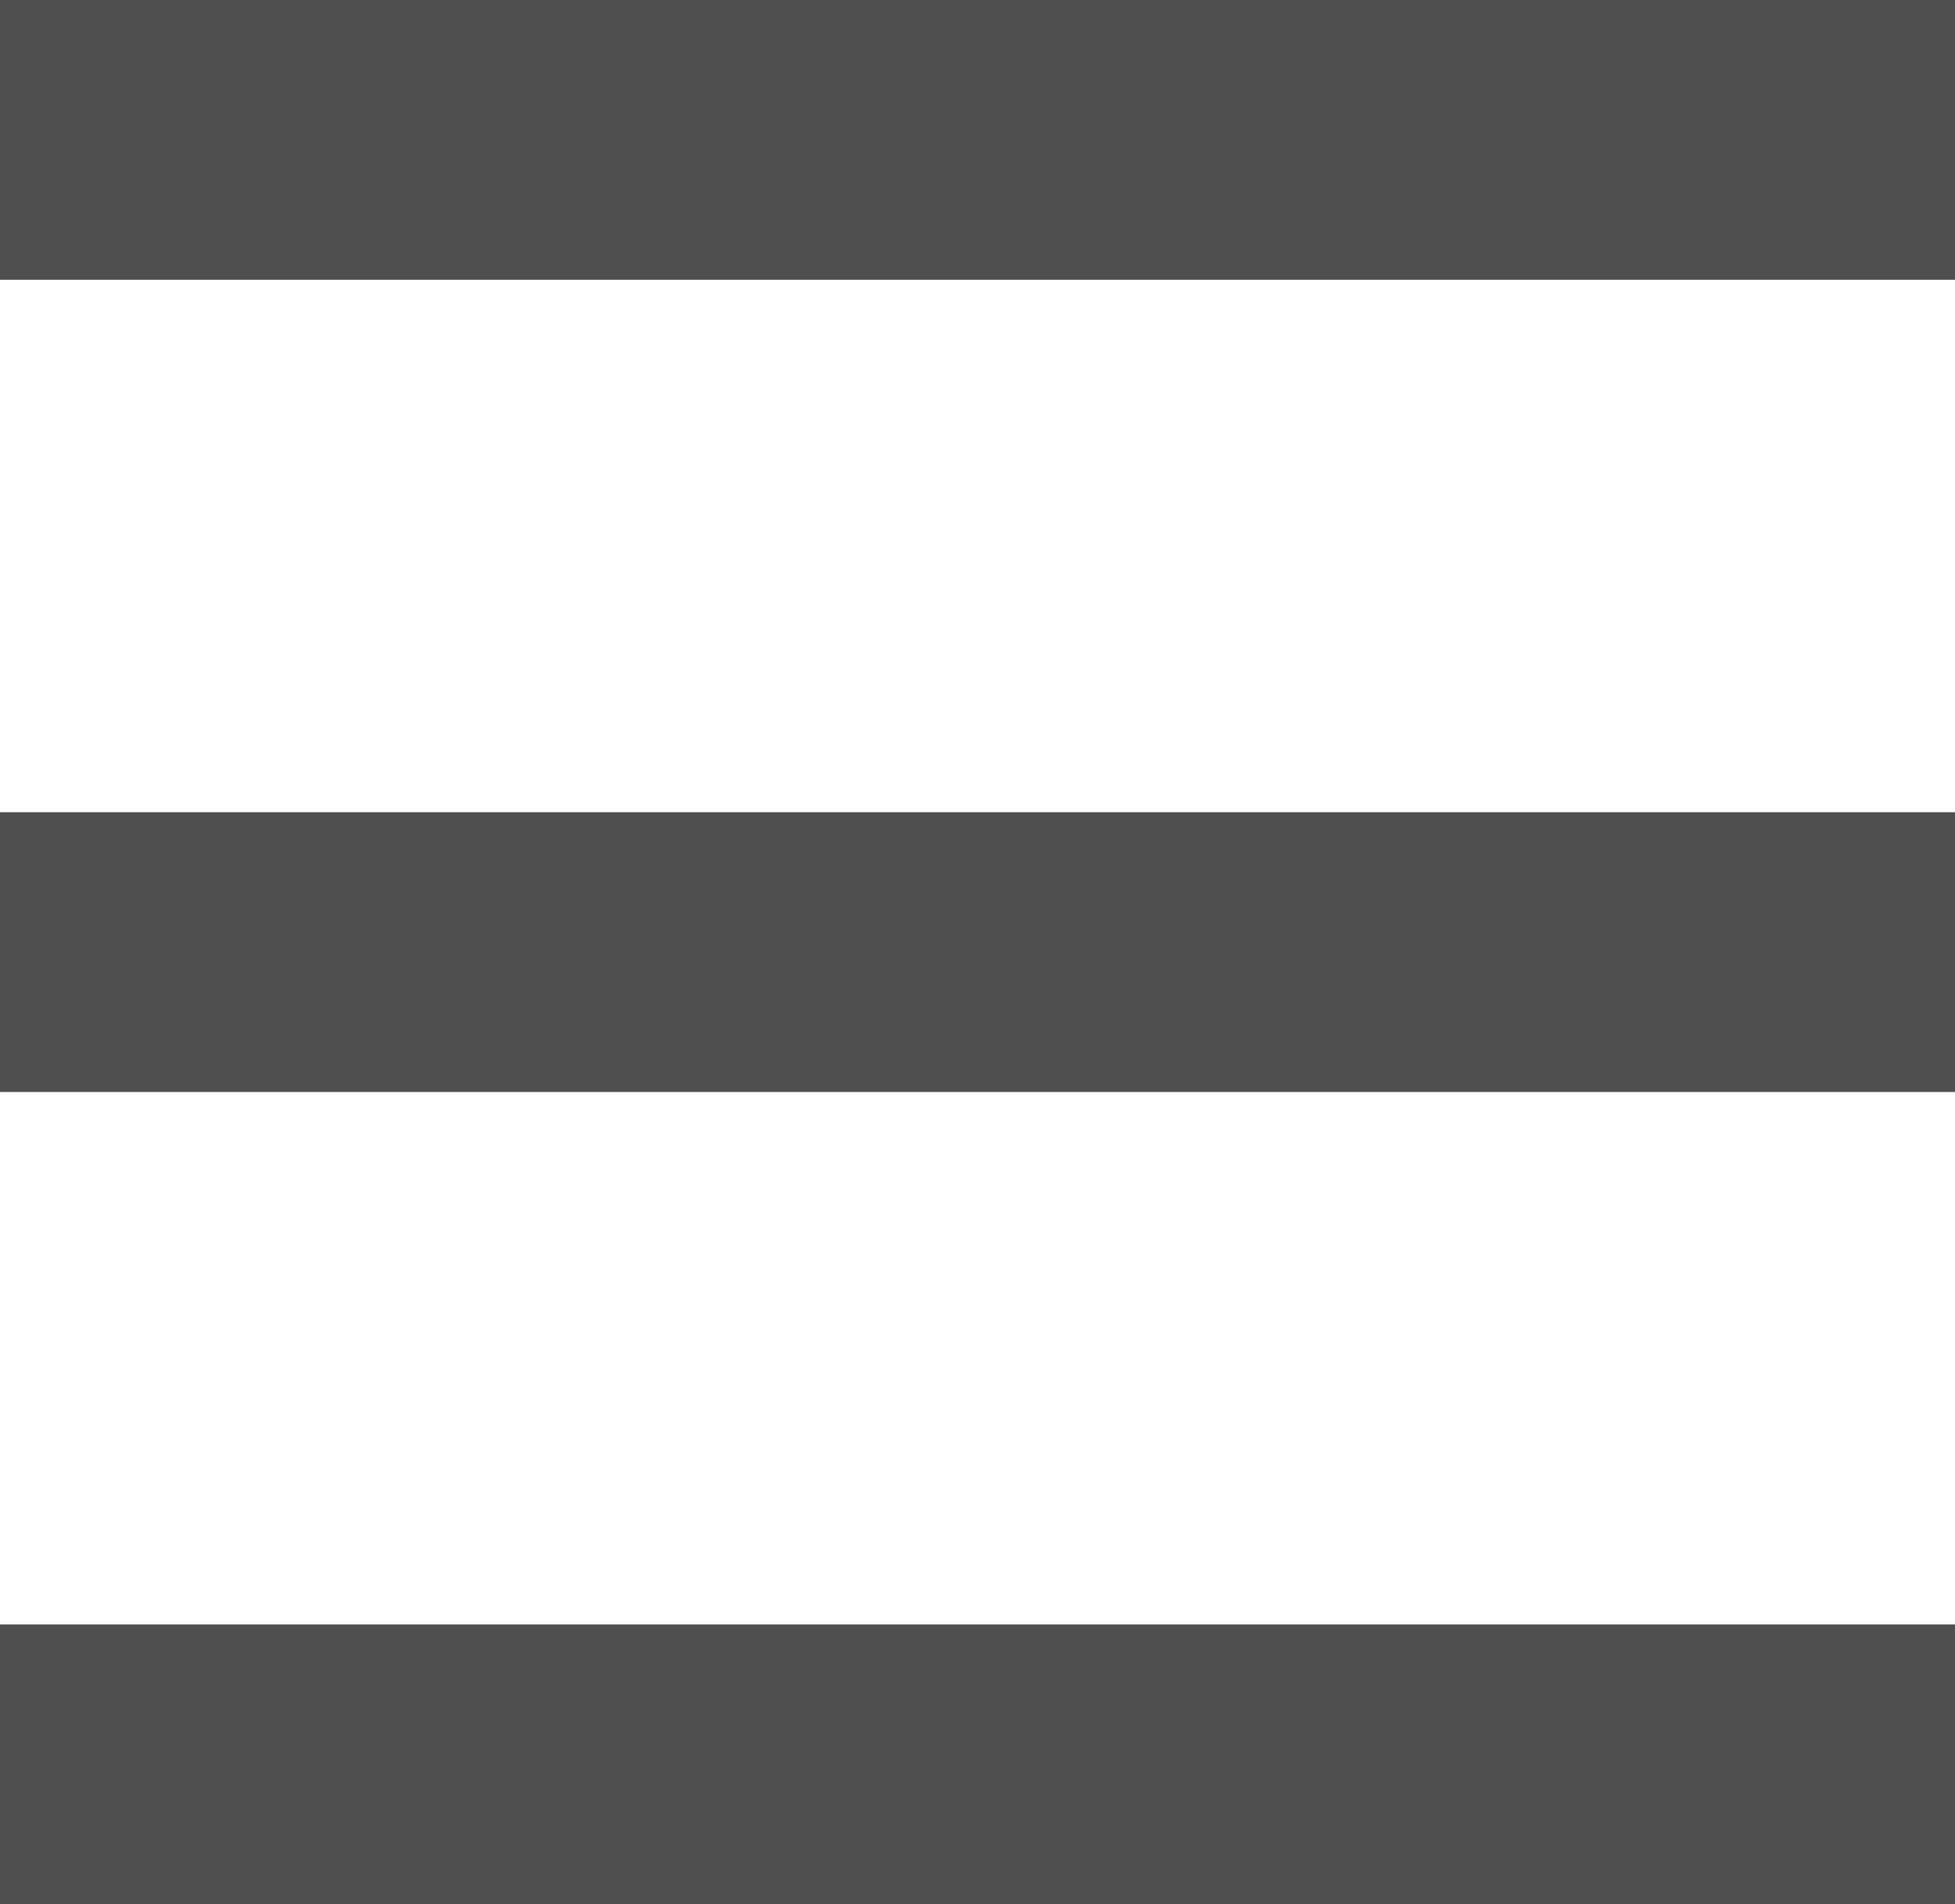 <svg xmlns="http://www.w3.org/2000/svg" width="20.961" height="20.418" viewBox="0 0 20.961 20.418">
  <g id="Group_463" data-name="Group 463" transform="translate(-1841.792 -82.253)">
    <g id="Group_403" data-name="Group 403" transform="translate(1841.792 83.753)">
      <path id="Line_139" data-name="Line 139" d="M20.961,1.5H0v-3H20.961Z" transform="translate(0)" fill="#4f4f4f"/>
      <path id="Line_140" data-name="Line 140" d="M20.961,1.5H0v-3H20.961Z" transform="translate(0 8.709)" fill="#4f4f4f"/>
      <path id="Line_141" data-name="Line 141" d="M20.961,1.5H0v-3H20.961Z" transform="translate(0 17.418)" fill="#4f4f4f"/>
    </g>
  </g>
</svg>
